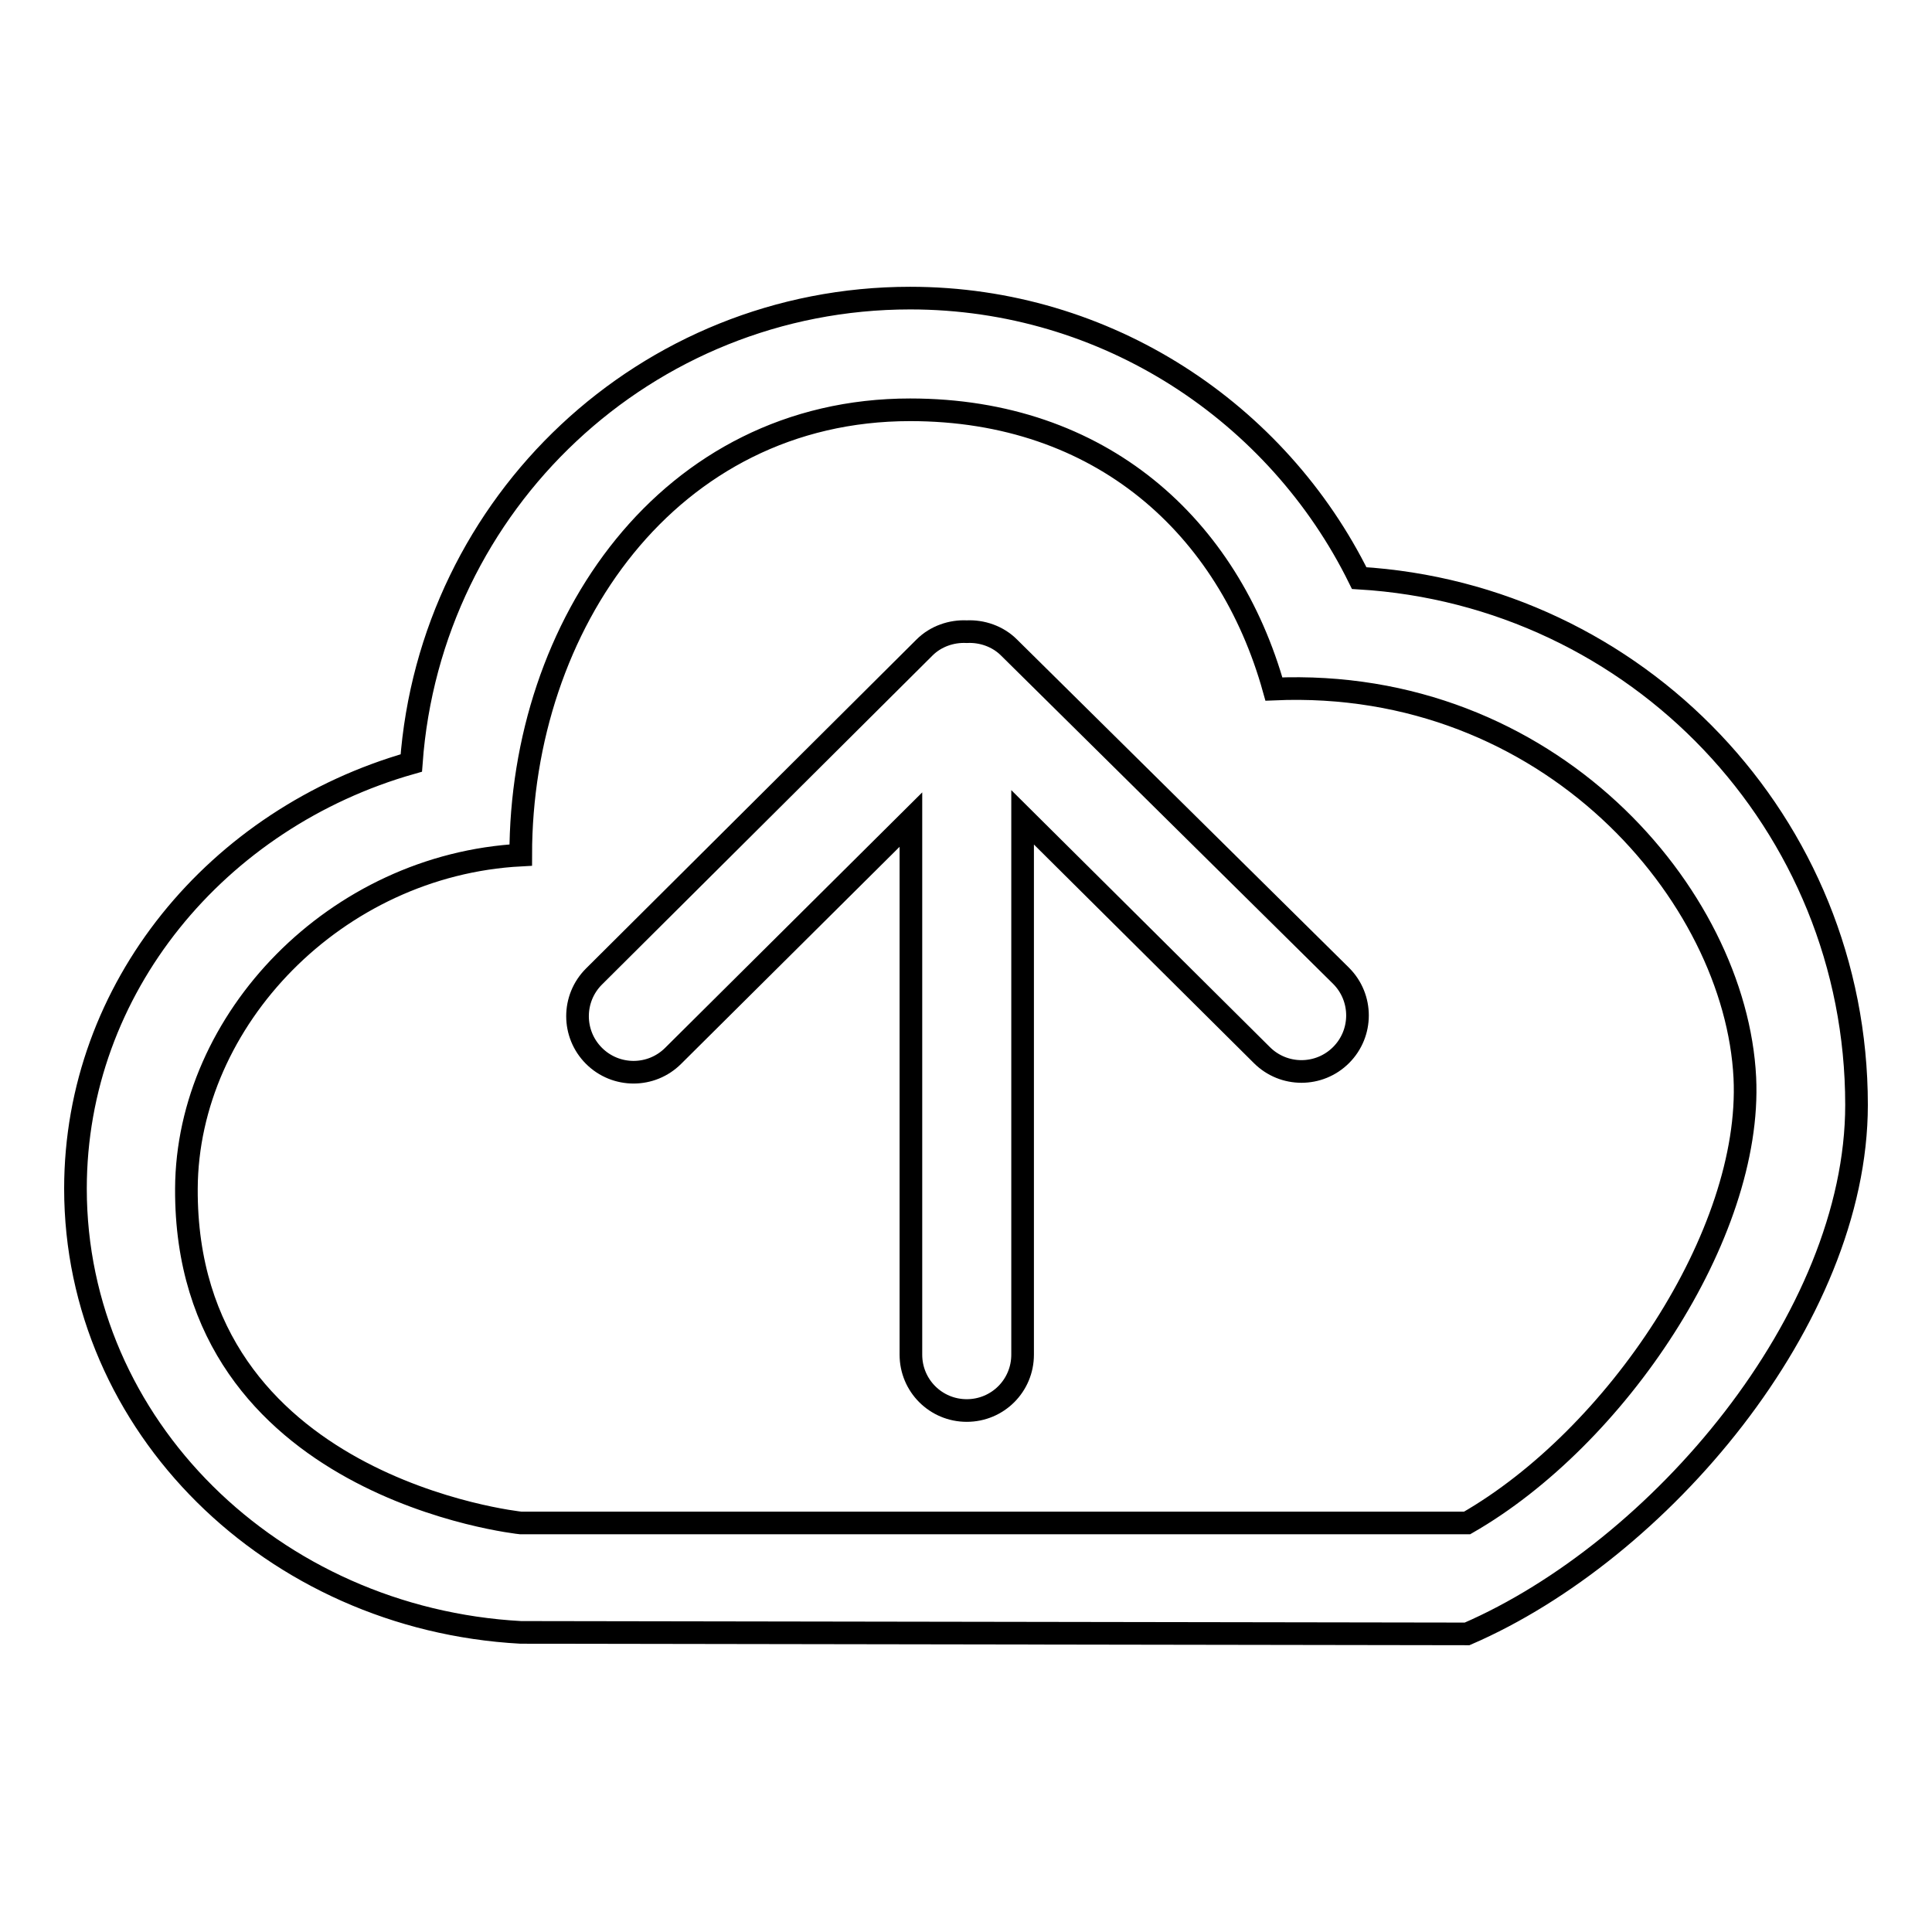 <?xml version="1.0" encoding="utf-8"?>
<!-- Svg Vector Icons : http://www.onlinewebfonts.com/icon -->
<!DOCTYPE svg PUBLIC "-//W3C//DTD SVG 1.1//EN" "http://www.w3.org/Graphics/SVG/1.1/DTD/svg11.dtd">
<svg version="1.1" xmlns="http://www.w3.org/2000/svg" xmlns:xlink="http://www.w3.org/1999/xlink" x="0px" y="0px" viewBox="0 0 256 256" enable-background="new 0 0 256 256" xml:space="preserve">
<g><g><path stroke-width="3" fill-opacity="0" stroke="#000000"  d="M133.7,85.8c-1.5-1.5-3.6-2.2-5.6-2.1c-2-0.1-4.1,0.6-5.6,2.1l-43.8,43.6c-2.9,2.9-2.9,7.6,0,10.5s7.6,2.9,10.5,0l31.5-31.3v70.9c0,4.1,3.3,7.4,7.4,7.4c4.1,0,7.4-3.3,7.4-7.4v-71.2l31.7,31.5c2.9,2.9,7.6,2.9,10.5,0c2.9-2.9,2.9-7.6,0-10.5L133.7,85.8z"/><path stroke-width="3" fill-opacity="0" stroke="#000000"  d="M180.1,76.6c-10.8-21.9-33.4-37.1-59.5-37.1c-35,0-63.6,27.1-66.1,61.6C28.8,108.4,10,130.9,10,157.5c0,31.4,26.1,57,59,58.8l125.4,0.2c25.4-11,51.6-41.7,51.6-70.1C246,109.1,216.9,78.8,180.1,76.6z M194.4,201.8H69c0,0-44.5-4.6-44.3-44.3c0.1-22.4,19.8-42.9,44.3-44.2c0-30.5,19.6-59,51.6-59c25.3,0,42.2,15.5,48.2,37c36.5-1.6,61.2,27.3,62.4,51.5C232.2,163.6,214.1,190.5,194.4,201.8z"/></g></g>
</svg>